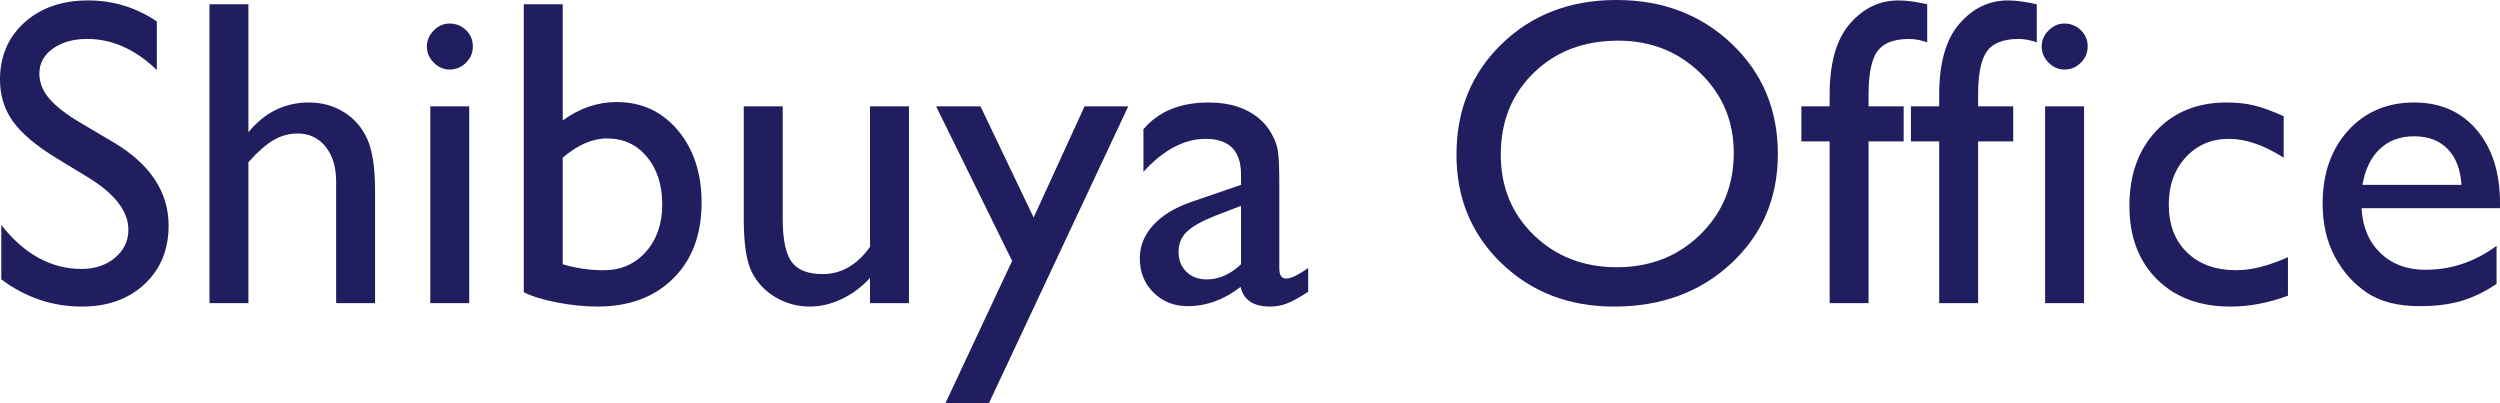 <?xml version="1.0" encoding="utf-8"?>
<!-- Generator: Adobe Illustrator 16.0.3, SVG Export Plug-In . SVG Version: 6.00 Build 0)  -->
<!DOCTYPE svg PUBLIC "-//W3C//DTD SVG 1.1//EN" "http://www.w3.org/Graphics/SVG/1.1/DTD/svg11.dtd">
<svg version="1.1" id="レイヤー_1" xmlns="http://www.w3.org/2000/svg" xmlns:xlink="http://www.w3.org/1999/xlink" x="0px"
	 y="0px" width="285.253px" height="46.039px" viewBox="0 0 285.253 46.039" enable-background="new 0 0 285.253 46.039"
	 xml:space="preserve">
<g>
	<path fill="#201E5E" d="M10.156,20.303l-3.711-2.254c-2.328-1.421-3.984-2.819-4.968-4.194C0.492,12.478,0,10.896,0,9.106
		C0,6.421,0.932,4.24,2.795,2.564c1.863-1.677,4.285-2.515,7.263-2.515c2.848,0,5.46,0.799,7.837,2.398v5.542
		c-2.458-2.364-5.103-3.545-7.935-3.545c-1.595,0-2.905,0.369-3.931,1.106C5.005,6.288,4.492,7.231,4.492,8.383
		c0,1.021,0.377,1.978,1.133,2.87c0.755,0.891,1.97,1.827,3.644,2.808l3.729,2.207c4.16,2.484,6.24,5.647,6.24,9.487
		c0,2.734-0.916,4.955-2.747,6.664S12.28,34.98,9.351,34.98c-3.369,0-6.438-1.034-9.204-3.105v-6.2
		c2.637,3.341,5.688,5.011,9.155,5.011c1.53,0,2.803-0.426,3.821-1.277c1.017-0.852,1.526-1.918,1.526-3.199
		C14.648,24.135,13.151,22.165,10.156,20.303z"/>
	<path fill="#201E5E" d="M23.901,0.489h4.443v14.597c1.855-2.262,4.158-3.393,6.909-3.393c1.497,0,2.84,0.375,4.028,1.123
		c1.188,0.749,2.071,1.782,2.649,3.1c0.578,1.319,0.867,3.28,0.867,5.884v12.791h-4.443v-13.89c0-1.643-0.403-2.966-1.208-3.966
		c-0.806-1.001-1.868-1.501-3.186-1.501c-0.977,0-1.896,0.252-2.759,0.757c-0.863,0.504-1.815,1.342-2.856,2.514v16.086h-4.443
		V0.489z"/>
	<path fill="#201E5E" d="M51.294,2.686c0.732,0,1.359,0.252,1.88,0.757c0.521,0.505,0.781,1.123,0.781,1.855
		c0,0.716-0.261,1.334-0.781,1.855c-0.521,0.521-1.147,0.781-1.88,0.781c-0.684,0-1.286-0.264-1.807-0.793
		c-0.521-0.529-0.781-1.143-0.781-1.843c0-0.683,0.26-1.29,0.781-1.819C50.008,2.951,50.61,2.686,51.294,2.686z M49.097,12.133
		h4.443v22.458h-4.443V12.133z"/>
	<path fill="#201E5E" d="M59.766,0.489h4.443v13.255c1.92-1.399,3.971-2.1,6.152-2.1c2.848,0,5.176,1.074,6.982,3.222
		c1.807,2.149,2.71,4.906,2.71,8.275c0,3.613-1.078,6.491-3.234,8.629c-2.157,2.141-5.042,3.209-8.655,3.209
		c-1.449,0-2.975-0.154-4.578-0.463c-1.604-0.31-2.877-0.699-3.821-1.172V0.489z M64.209,17.992v12.157
		c1.514,0.456,3.068,0.684,4.663,0.684c1.969,0,3.576-0.7,4.822-2.1c1.244-1.399,1.867-3.198,1.867-5.395
		c0-2.23-0.582-4.044-1.746-5.443c-1.163-1.4-2.682-2.1-4.553-2.1C67.603,15.794,65.918,16.527,64.209,17.992z"/>
	<path fill="#201E5E" d="M99.268,34.591V31.71c-0.944,1.034-2.022,1.837-3.235,2.411c-1.212,0.574-2.421,0.859-3.625,0.859
		c-1.416,0-2.723-0.354-3.918-1.062c-1.197-0.708-2.1-1.668-2.711-2.88c-0.609-1.213-0.915-3.226-0.915-6.041V12.133h4.443v12.799
		c0,2.356,0.338,4.003,1.013,4.937c0.676,0.935,1.859,1.402,3.553,1.402c2.115,0,3.914-1.033,5.396-3.101V12.133h4.443v22.458
		H99.268z"/>
	<path fill="#201E5E" d="M123.75,12.133h4.985l-15.914,33.906h-4.96l7.624-16.271l-8.674-17.635h5.063l6.065,12.685L123.75,12.133z"
		/>
	<path fill="#201E5E" d="M145.971,21.092v9.545c0,0.765,0.26,1.146,0.781,1.146c0.537,0,1.375-0.398,2.515-1.195v2.709
		c-1.01,0.651-1.818,1.095-2.43,1.33c-0.609,0.236-1.249,0.354-1.915,0.354c-1.905,0-3.028-0.747-3.37-2.244
		c-1.889,1.465-3.898,2.196-6.03,2.196c-1.563,0-2.865-0.517-3.906-1.55c-1.042-1.033-1.563-2.331-1.563-3.894
		c0-1.416,0.509-2.681,1.526-3.796c1.017-1.115,2.461-1.998,4.333-2.649l5.688-1.952v-1.196c0-2.701-1.352-4.052-4.053-4.052
		c-2.426,0-4.785,1.253-7.08,3.759v-4.858c1.725-2.035,4.207-3.051,7.446-3.051c2.425,0,4.37,0.635,5.835,1.905
		c0.489,0.406,0.928,0.948,1.318,1.623c0.391,0.675,0.639,1.351,0.744,2.026C145.918,17.923,145.971,19.205,145.971,21.092z
		 M141.602,30.148v-6.664l-2.979,1.147c-1.514,0.602-2.584,1.208-3.211,1.818c-0.626,0.61-0.939,1.371-0.939,2.282
		c0,0.928,0.297,1.684,0.891,2.27c0.595,0.586,1.363,0.879,2.308,0.879C139.087,31.881,140.396,31.304,141.602,30.148z"/>
	<path fill="#201E5E" d="M184.436,0c5.27,0,9.657,1.669,13.162,5.005s5.258,7.518,5.258,12.547c0,5.028-1.769,9.19-5.307,12.486
		c-3.538,3.295-7.998,4.942-13.382,4.942c-5.14,0-9.422-1.647-12.846-4.942c-3.424-3.296-5.136-7.425-5.136-12.388
		c0-5.093,1.724-9.309,5.172-12.645S179.166,0,184.436,0z M184.631,4.639c-3.903,0-7.11,1.221-9.623,3.662
		c-2.513,2.441-3.769,5.558-3.769,9.35c0,3.678,1.26,6.738,3.78,9.178c2.521,2.441,5.676,3.662,9.465,3.662
		c3.805,0,6.979-1.245,9.524-3.735c2.545-2.489,3.817-5.59,3.817-9.3c0-3.613-1.272-6.653-3.817-9.118
		C191.464,5.872,188.338,4.639,184.631,4.639z"/>
	<path fill="#201E5E" d="M208.764,12.133V10.79c0-3.613,0.77-6.306,2.307-8.08c1.539-1.773,3.382-2.661,5.53-2.661
		c0.928,0,2.026,0.146,3.296,0.44v4.345c-0.717-0.26-1.4-0.39-2.051-0.39c-1.742,0-2.95,0.464-3.625,1.391
		c-0.676,0.927-1.014,2.58-1.014,4.955v1.343h4.004v4.003h-4.004v18.455h-4.443V16.136h-3.223v-4.003H208.764z"/>
	<path fill="#201E5E" d="M221.264,12.133V10.79c0-3.613,0.77-6.306,2.307-8.08c1.539-1.773,3.382-2.661,5.53-2.661
		c0.928,0,2.026,0.146,3.296,0.44v4.345c-0.717-0.26-1.4-0.39-2.051-0.39c-1.742,0-2.95,0.464-3.625,1.391
		c-0.676,0.927-1.014,2.58-1.014,4.955v1.343h4.004v4.003h-4.004v18.455h-4.443V16.136h-3.223v-4.003H221.264z"/>
	<path fill="#201E5E" d="M235.546,2.686c0.732,0,1.358,0.252,1.88,0.757c0.521,0.505,0.781,1.123,0.781,1.855
		c0,0.716-0.261,1.334-0.781,1.855c-0.521,0.521-1.147,0.781-1.88,0.781c-0.684,0-1.286-0.264-1.807-0.793
		c-0.521-0.529-0.781-1.143-0.781-1.843c0-0.683,0.26-1.29,0.781-1.819C234.26,2.951,234.863,2.686,235.546,2.686z M233.349,12.133
		h4.443v22.458h-4.443V12.133z"/>
	<path fill="#201E5E" d="M261.059,29.343v4.394c-2.23,0.83-4.411,1.244-6.543,1.244c-3.516,0-6.319-1.04-8.411-3.123
		c-2.091-2.084-3.137-4.875-3.137-8.373c0-3.532,1.017-6.38,3.052-8.544c2.034-2.164,4.712-3.247,8.032-3.247
		c1.155,0,2.193,0.11,3.113,0.33c0.919,0.22,2.054,0.631,3.405,1.233v4.735c-2.246-1.432-4.33-2.148-6.25-2.148
		c-2.002,0-3.646,0.704-4.932,2.111c-1.286,1.408-1.929,3.202-1.929,5.382c0,2.295,0.695,4.118,2.088,5.469
		c1.391,1.35,3.267,2.025,5.627,2.025C256.884,30.832,258.845,30.336,261.059,29.343z"/>
	<path fill="#201E5E" d="M285.253,23.752h-15.796c0.113,2.148,0.834,3.857,2.16,5.127c1.327,1.27,3.04,1.904,5.14,1.904
		c2.93,0,5.631-0.912,8.105-2.734v4.346c-1.367,0.912-2.722,1.563-4.065,1.952c-1.342,0.391-2.917,0.586-4.724,0.586
		c-2.475,0-4.477-0.513-6.006-1.538c-1.53-1.024-2.755-2.404-3.675-4.137c-0.919-1.733-1.379-3.738-1.379-6.018
		c0-3.417,0.968-6.197,2.905-8.336c1.937-2.14,4.451-3.21,7.544-3.21c2.979,0,5.354,1.042,7.129,3.125
		c1.773,2.083,2.661,4.875,2.661,8.373V23.752z M269.555,21.092h11.304c-0.114-1.774-0.644-3.14-1.587-4.101
		c-0.944-0.96-2.214-1.44-3.809-1.44c-1.596,0-2.901,0.48-3.918,1.44C270.528,17.952,269.864,19.318,269.555,21.092z"/>
</g>
</svg>
